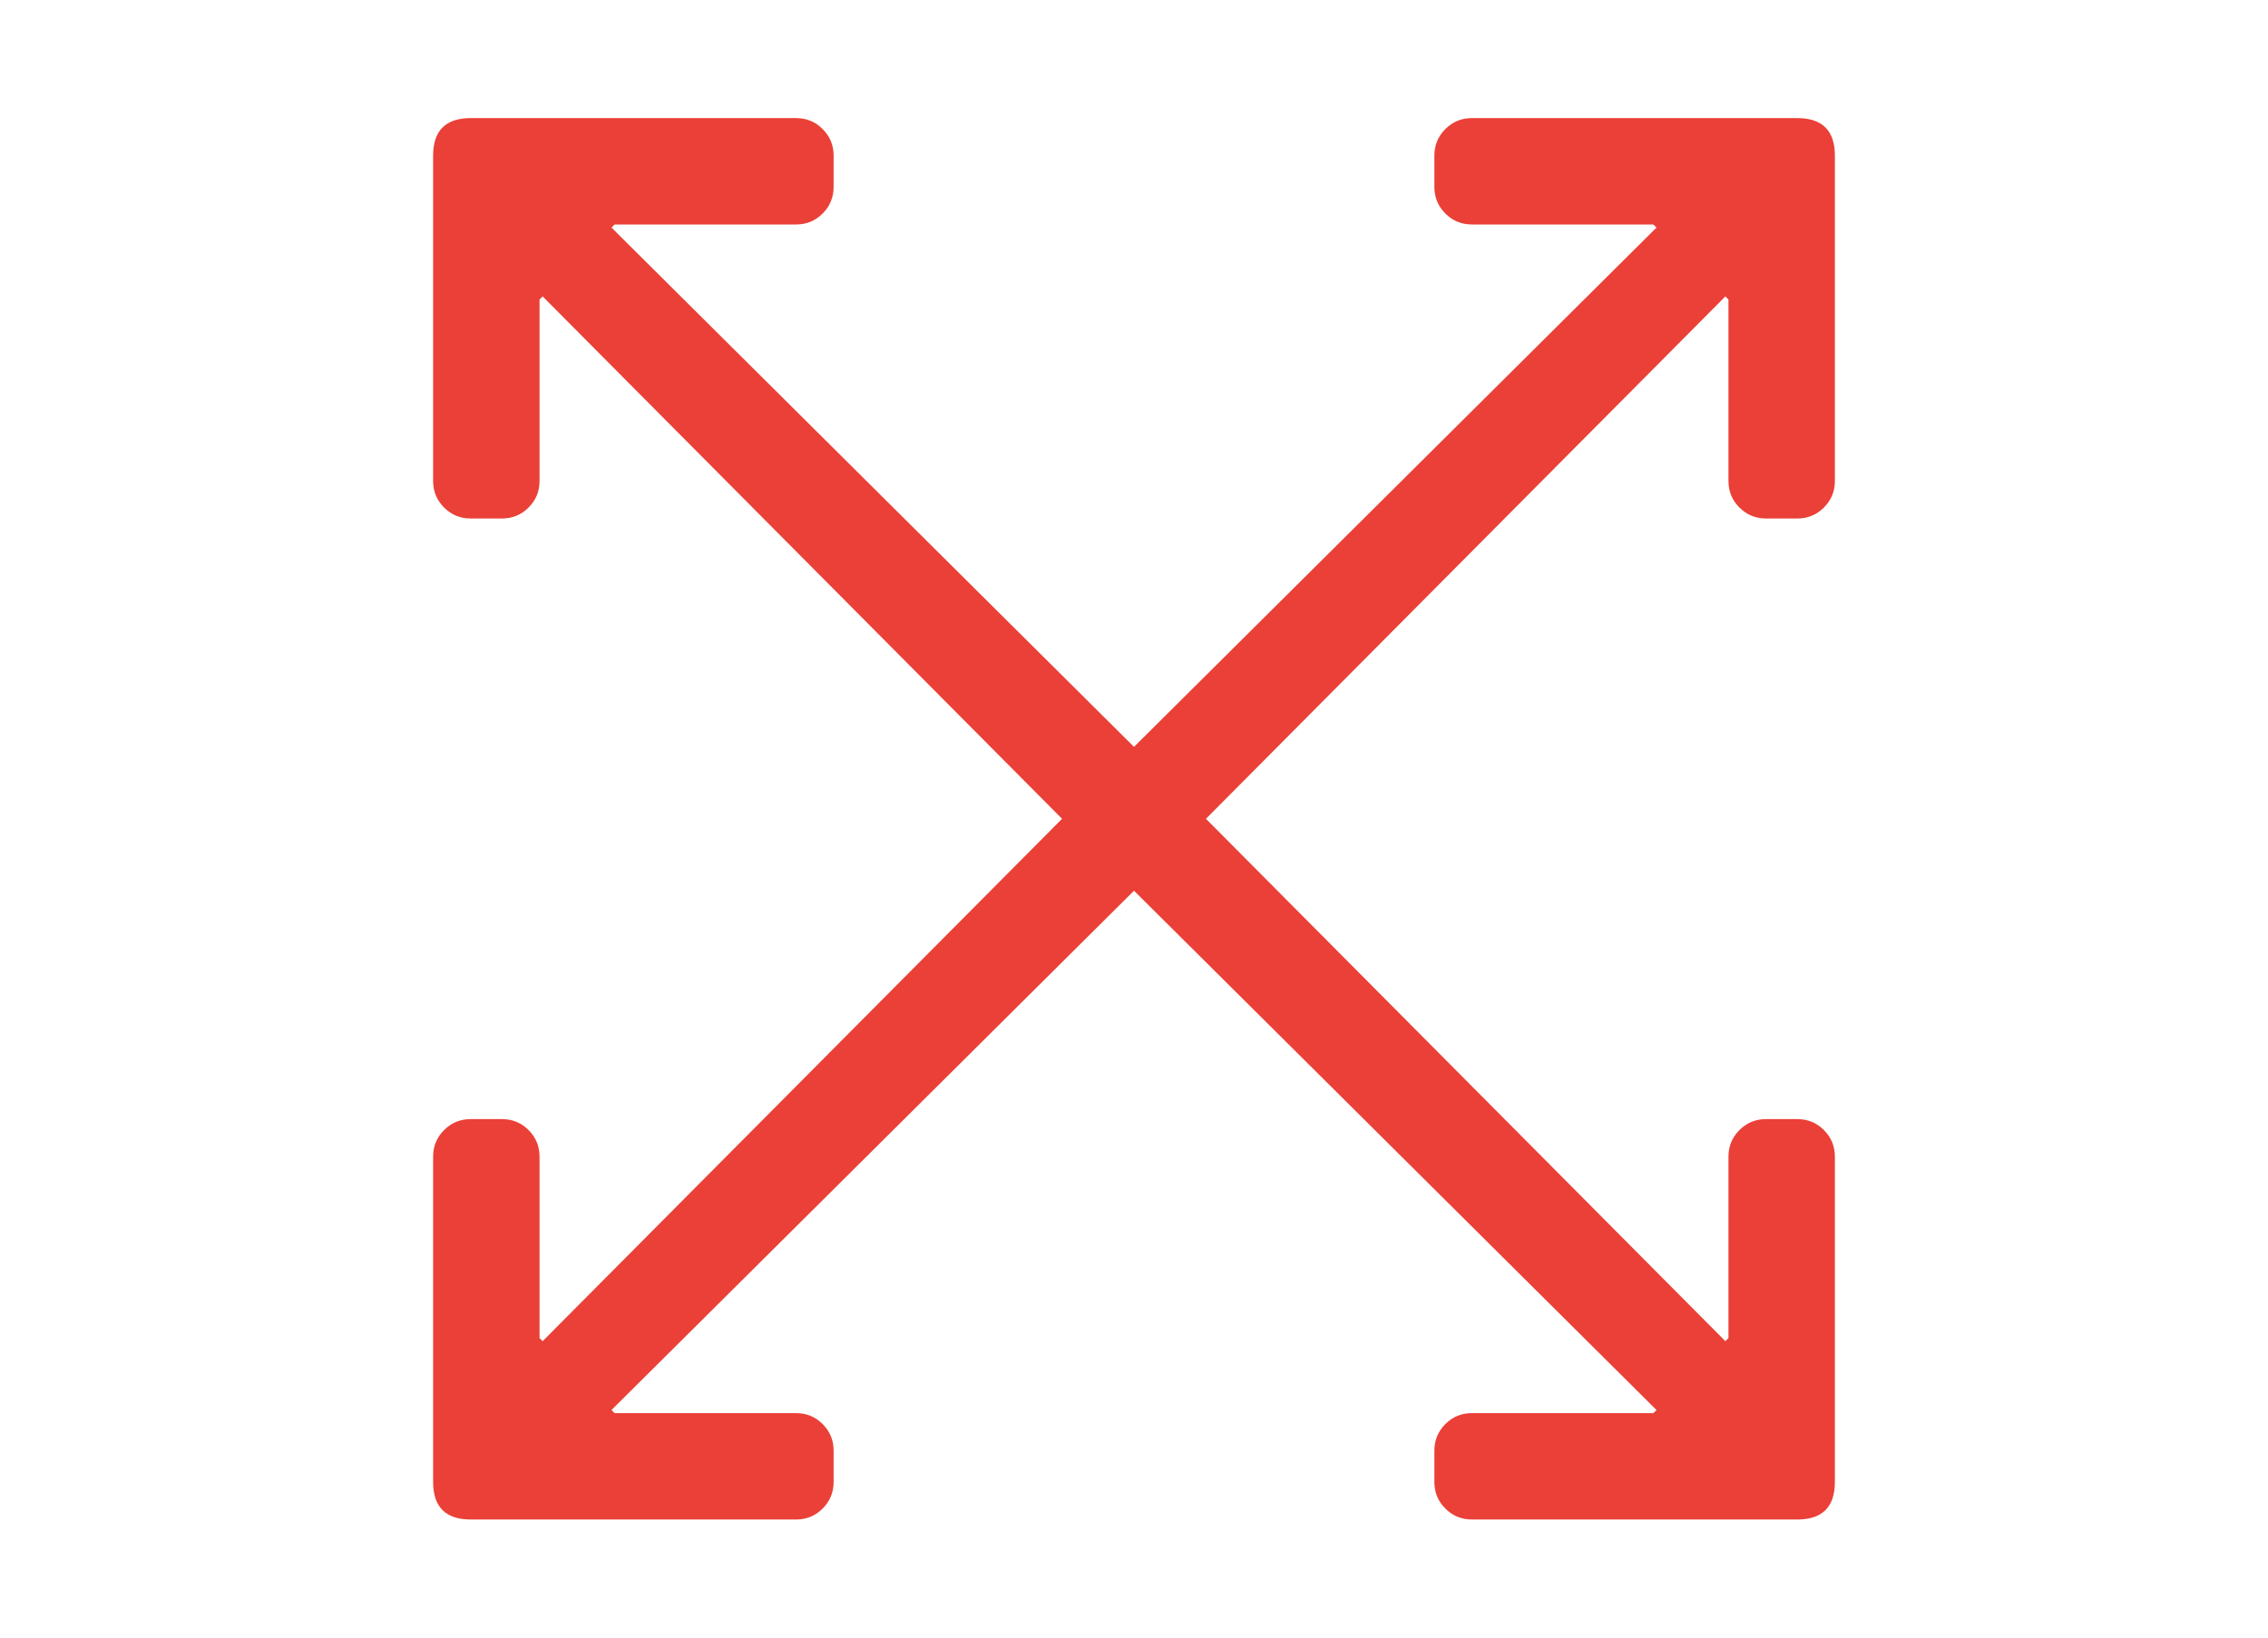 <svg width="36" height="26" viewBox="0 0 36 26" fill="none" xmlns="http://www.w3.org/2000/svg">
<path d="M29.125 18.364V23.529C29.125 23.926 28.926 24.125 28.529 24.125H23.364C23.198 24.125 23.058 24.067 22.942 23.951C22.826 23.835 22.768 23.695 22.768 23.529V23.032C22.768 22.867 22.826 22.726 22.942 22.61C23.058 22.494 23.198 22.436 23.364 22.436H26.244L26.294 22.387L18 14.142L9.706 22.387L9.756 22.436H12.636C12.802 22.436 12.942 22.494 13.058 22.61C13.174 22.726 13.232 22.867 13.232 23.032V23.529C13.232 23.695 13.174 23.835 13.058 23.951C12.942 24.067 12.802 24.125 12.636 24.125H7.471C7.074 24.125 6.875 23.926 6.875 23.529V18.364C6.875 18.198 6.933 18.058 7.049 17.942C7.165 17.826 7.305 17.768 7.471 17.768H7.968C8.133 17.768 8.274 17.826 8.39 17.942C8.506 18.058 8.564 18.198 8.564 18.364V21.244L8.613 21.294L16.858 13L8.613 4.706L8.564 4.756V7.636C8.564 7.802 8.506 7.942 8.39 8.058C8.274 8.174 8.133 8.232 7.968 8.232H7.471C7.305 8.232 7.165 8.174 7.049 8.058C6.933 7.942 6.875 7.802 6.875 7.636V2.471C6.875 2.074 7.074 1.875 7.471 1.875H12.636C12.802 1.875 12.942 1.933 13.058 2.049C13.174 2.165 13.232 2.305 13.232 2.471V2.968C13.232 3.133 13.174 3.274 13.058 3.39C12.942 3.506 12.802 3.564 12.636 3.564H9.756L9.706 3.613L18 11.858L26.294 3.613L26.244 3.564H23.364C23.198 3.564 23.058 3.506 22.942 3.39C22.826 3.274 22.768 3.133 22.768 2.968V2.471C22.768 2.305 22.826 2.165 22.942 2.049C23.058 1.933 23.198 1.875 23.364 1.875H28.529C28.926 1.875 29.125 2.074 29.125 2.471V7.636C29.125 7.802 29.067 7.942 28.951 8.058C28.835 8.174 28.695 8.232 28.529 8.232H28.032C27.867 8.232 27.726 8.174 27.61 8.058C27.494 7.942 27.436 7.802 27.436 7.636V4.756L27.387 4.706L19.142 13L27.387 21.294L27.436 21.244V18.364C27.436 18.198 27.494 18.058 27.61 17.942C27.726 17.826 27.867 17.768 28.032 17.768H28.529C28.695 17.768 28.835 17.826 28.951 17.942C29.067 18.058 29.125 18.198 29.125 18.364Z" fill="#EA4037"/>
</svg>
